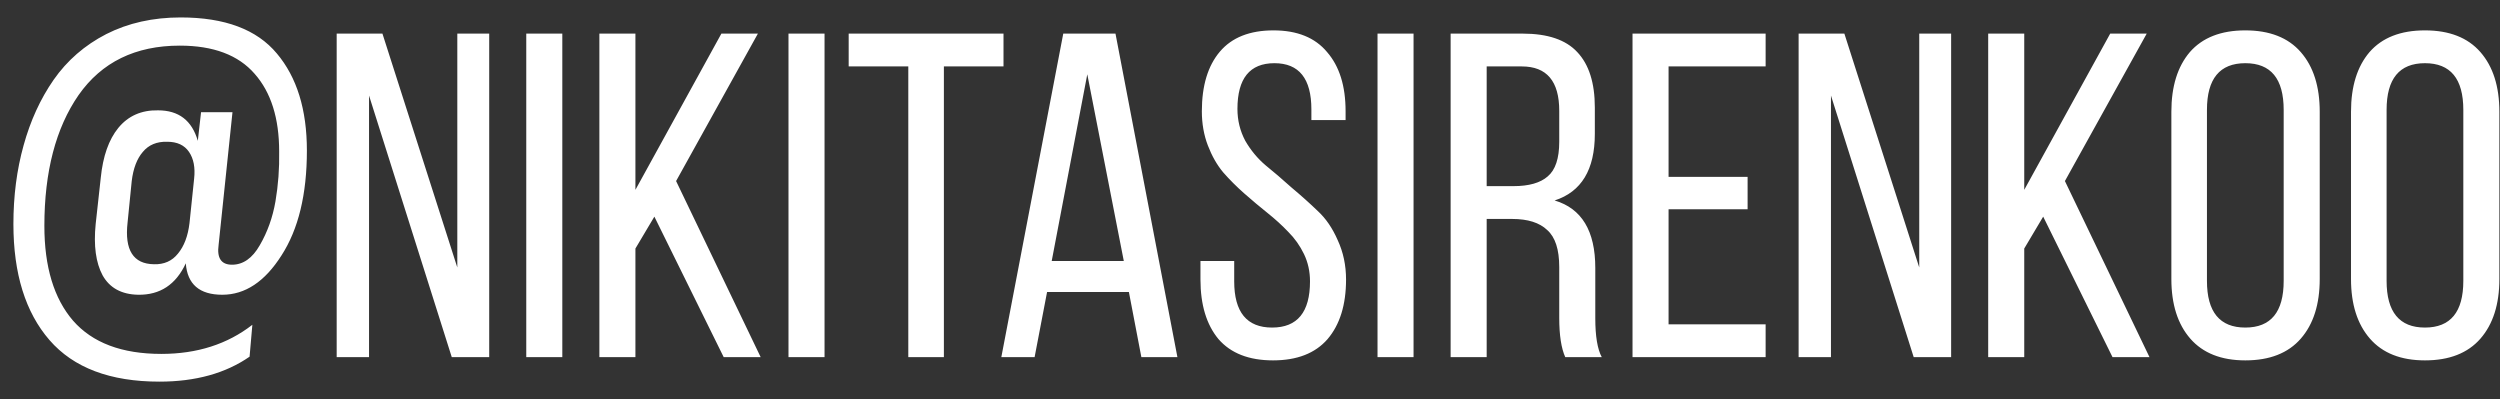 <?xml version="1.0" encoding="UTF-8"?> <svg xmlns="http://www.w3.org/2000/svg" width="119" height="19" viewBox="0 0 119 19" fill="none"><rect x="0" y="0" width="119" height="19" fill="#333333" stroke="none"/> <path d="M8.602 0.83C10.699 0.83 12.225 1.402 13.178 2.546C14.131 3.675 14.608 5.215 14.608 7.166C14.608 9.249 14.205 10.913 13.398 12.16C12.606 13.407 11.667 14.03 10.582 14.03C9.497 14.03 8.917 13.531 8.844 12.534C8.375 13.546 7.619 14.045 6.578 14.03C5.786 14.015 5.221 13.707 4.884 13.106C4.561 12.505 4.451 11.691 4.554 10.664L4.796 8.464C4.899 7.437 5.177 6.645 5.632 6.088C6.101 5.516 6.732 5.237 7.524 5.252C8.507 5.252 9.137 5.736 9.416 6.704L9.57 5.34H11.066L10.406 11.654C10.318 12.285 10.531 12.6 11.044 12.6C11.572 12.6 12.012 12.292 12.364 11.676C12.731 11.045 12.98 10.349 13.112 9.586C13.244 8.809 13.303 8.017 13.288 7.21C13.288 5.626 12.899 4.394 12.122 3.514C11.345 2.619 10.157 2.172 8.558 2.172C6.446 2.172 4.84 2.957 3.74 4.526C2.655 6.095 2.112 8.171 2.112 10.752C2.112 12.703 2.567 14.206 3.476 15.262C4.4 16.318 5.801 16.846 7.678 16.846C9.379 16.846 10.824 16.384 12.012 15.46L11.88 16.978C10.736 17.77 9.306 18.166 7.59 18.166C5.243 18.166 3.498 17.506 2.354 16.186C1.21 14.866 0.638 13.025 0.638 10.664C0.638 9.329 0.799 8.083 1.122 6.924C1.445 5.751 1.921 4.709 2.552 3.8C3.197 2.876 4.033 2.15 5.06 1.622C6.101 1.094 7.282 0.83 8.602 0.83ZM7.964 6.748C7.465 6.733 7.077 6.895 6.798 7.232C6.519 7.555 6.343 8.017 6.27 8.618L6.072 10.598C5.925 11.903 6.343 12.563 7.326 12.578C7.81 12.593 8.191 12.424 8.47 12.072C8.763 11.72 8.947 11.236 9.02 10.62L9.24 8.508C9.299 7.98 9.218 7.555 8.998 7.232C8.778 6.909 8.433 6.748 7.964 6.748ZM17.566 4.548V17H16.026V1.6H18.204L21.768 12.732V1.6H23.286V17H21.504L17.566 4.548ZM25.05 1.6H26.766V17H25.05V1.6ZM34.448 17L31.148 10.312L30.246 11.83V17H28.53V1.6H30.246V9.036L34.338 1.6H36.076L32.182 8.618L36.208 17H34.448ZM37.532 1.6H39.248V17H37.532V1.6ZM44.929 17H43.235V3.162H40.397V1.6H47.767V3.162H44.929V17ZM53.735 13.898H49.841L49.247 17H47.663L50.611 1.6H53.097L56.045 17H54.329L53.735 13.898ZM51.755 3.536L50.061 12.424H53.493L51.755 3.536ZM58.066 2.458C58.638 1.783 59.489 1.446 60.618 1.446C61.747 1.446 62.598 1.791 63.17 2.48C63.757 3.155 64.05 4.093 64.05 5.296V5.714H62.422V5.208C62.422 3.741 61.835 3.008 60.662 3.008C59.489 3.008 58.902 3.734 58.902 5.186C58.902 5.729 59.027 6.235 59.276 6.704C59.54 7.159 59.863 7.547 60.244 7.87C60.625 8.178 61.036 8.53 61.476 8.926C61.931 9.307 62.349 9.681 62.73 10.048C63.111 10.4 63.427 10.862 63.676 11.434C63.94 12.006 64.072 12.629 64.072 13.304C64.072 14.507 63.779 15.453 63.192 16.142C62.605 16.817 61.74 17.154 60.596 17.154C59.452 17.154 58.587 16.817 58 16.142C57.428 15.453 57.142 14.507 57.142 13.304V12.424H58.748V13.392C58.748 14.859 59.349 15.592 60.552 15.592C61.755 15.592 62.356 14.859 62.356 13.392C62.356 12.923 62.261 12.49 62.07 12.094C61.879 11.698 61.63 11.346 61.322 11.038C61.029 10.73 60.699 10.429 60.332 10.136C59.965 9.843 59.599 9.535 59.232 9.212C58.865 8.889 58.528 8.552 58.22 8.2C57.927 7.848 57.685 7.423 57.494 6.924C57.303 6.425 57.208 5.883 57.208 5.296C57.208 4.079 57.494 3.133 58.066 2.458ZM65.57 1.6H67.285V17H65.57V1.6ZM69.05 1.6H72.482C73.67 1.6 74.535 1.893 75.078 2.48C75.635 3.067 75.914 3.947 75.914 5.12V6.374C75.914 8.075 75.276 9.131 74 9.542C75.291 9.923 75.936 10.994 75.936 12.754V15.152C75.936 16.003 76.039 16.619 76.244 17H74.506C74.315 16.575 74.22 15.951 74.22 15.13V12.71C74.22 11.874 74.029 11.287 73.648 10.95C73.281 10.598 72.724 10.422 71.976 10.422H70.766V17H69.05V1.6ZM70.766 8.86H72.042C72.775 8.86 73.318 8.706 73.67 8.398C74.037 8.09 74.22 7.54 74.22 6.748V5.274C74.22 3.866 73.626 3.162 72.438 3.162H70.766V8.86ZM79.424 8.42H83.186V9.96H79.424V15.438H84.044V17H77.708V1.6H84.044V3.162H79.424V8.42ZM87.154 4.548V17H85.614V1.6H87.792L91.356 12.732V1.6H92.874V17H91.092L87.154 4.548ZM100.556 17L97.256 10.312L96.354 11.83V17H94.638V1.6H96.354V9.036L100.446 1.6H102.184L98.29 8.618L102.316 17H100.556ZM103.357 13.282V5.318C103.357 4.115 103.651 3.169 104.237 2.48C104.839 1.791 105.719 1.446 106.877 1.446C108.036 1.446 108.916 1.791 109.517 2.48C110.119 3.169 110.419 4.115 110.419 5.318V13.282C110.419 14.485 110.119 15.431 109.517 16.12C108.916 16.809 108.036 17.154 106.877 17.154C105.733 17.154 104.861 16.809 104.259 16.12C103.658 15.431 103.357 14.485 103.357 13.282ZM105.051 5.23V13.37C105.051 14.851 105.66 15.592 106.877 15.592C108.095 15.592 108.703 14.851 108.703 13.37V5.23C108.703 3.749 108.095 3.008 106.877 3.008C105.66 3.008 105.051 3.749 105.051 5.23ZM111.908 13.282V5.318C111.908 4.115 112.201 3.169 112.788 2.48C113.389 1.791 114.269 1.446 115.428 1.446C116.587 1.446 117.467 1.791 118.068 2.48C118.669 3.169 118.97 4.115 118.97 5.318V13.282C118.97 14.485 118.669 15.431 118.068 16.12C117.467 16.809 116.587 17.154 115.428 17.154C114.284 17.154 113.411 16.809 112.81 16.12C112.209 15.431 111.908 14.485 111.908 13.282ZM113.602 5.23V13.37C113.602 14.851 114.211 15.592 115.428 15.592C116.645 15.592 117.254 14.851 117.254 13.37V5.23C117.254 3.749 116.645 3.008 115.428 3.008C114.211 3.008 113.602 3.749 113.602 5.23Z" fill="white"></path> </svg> 